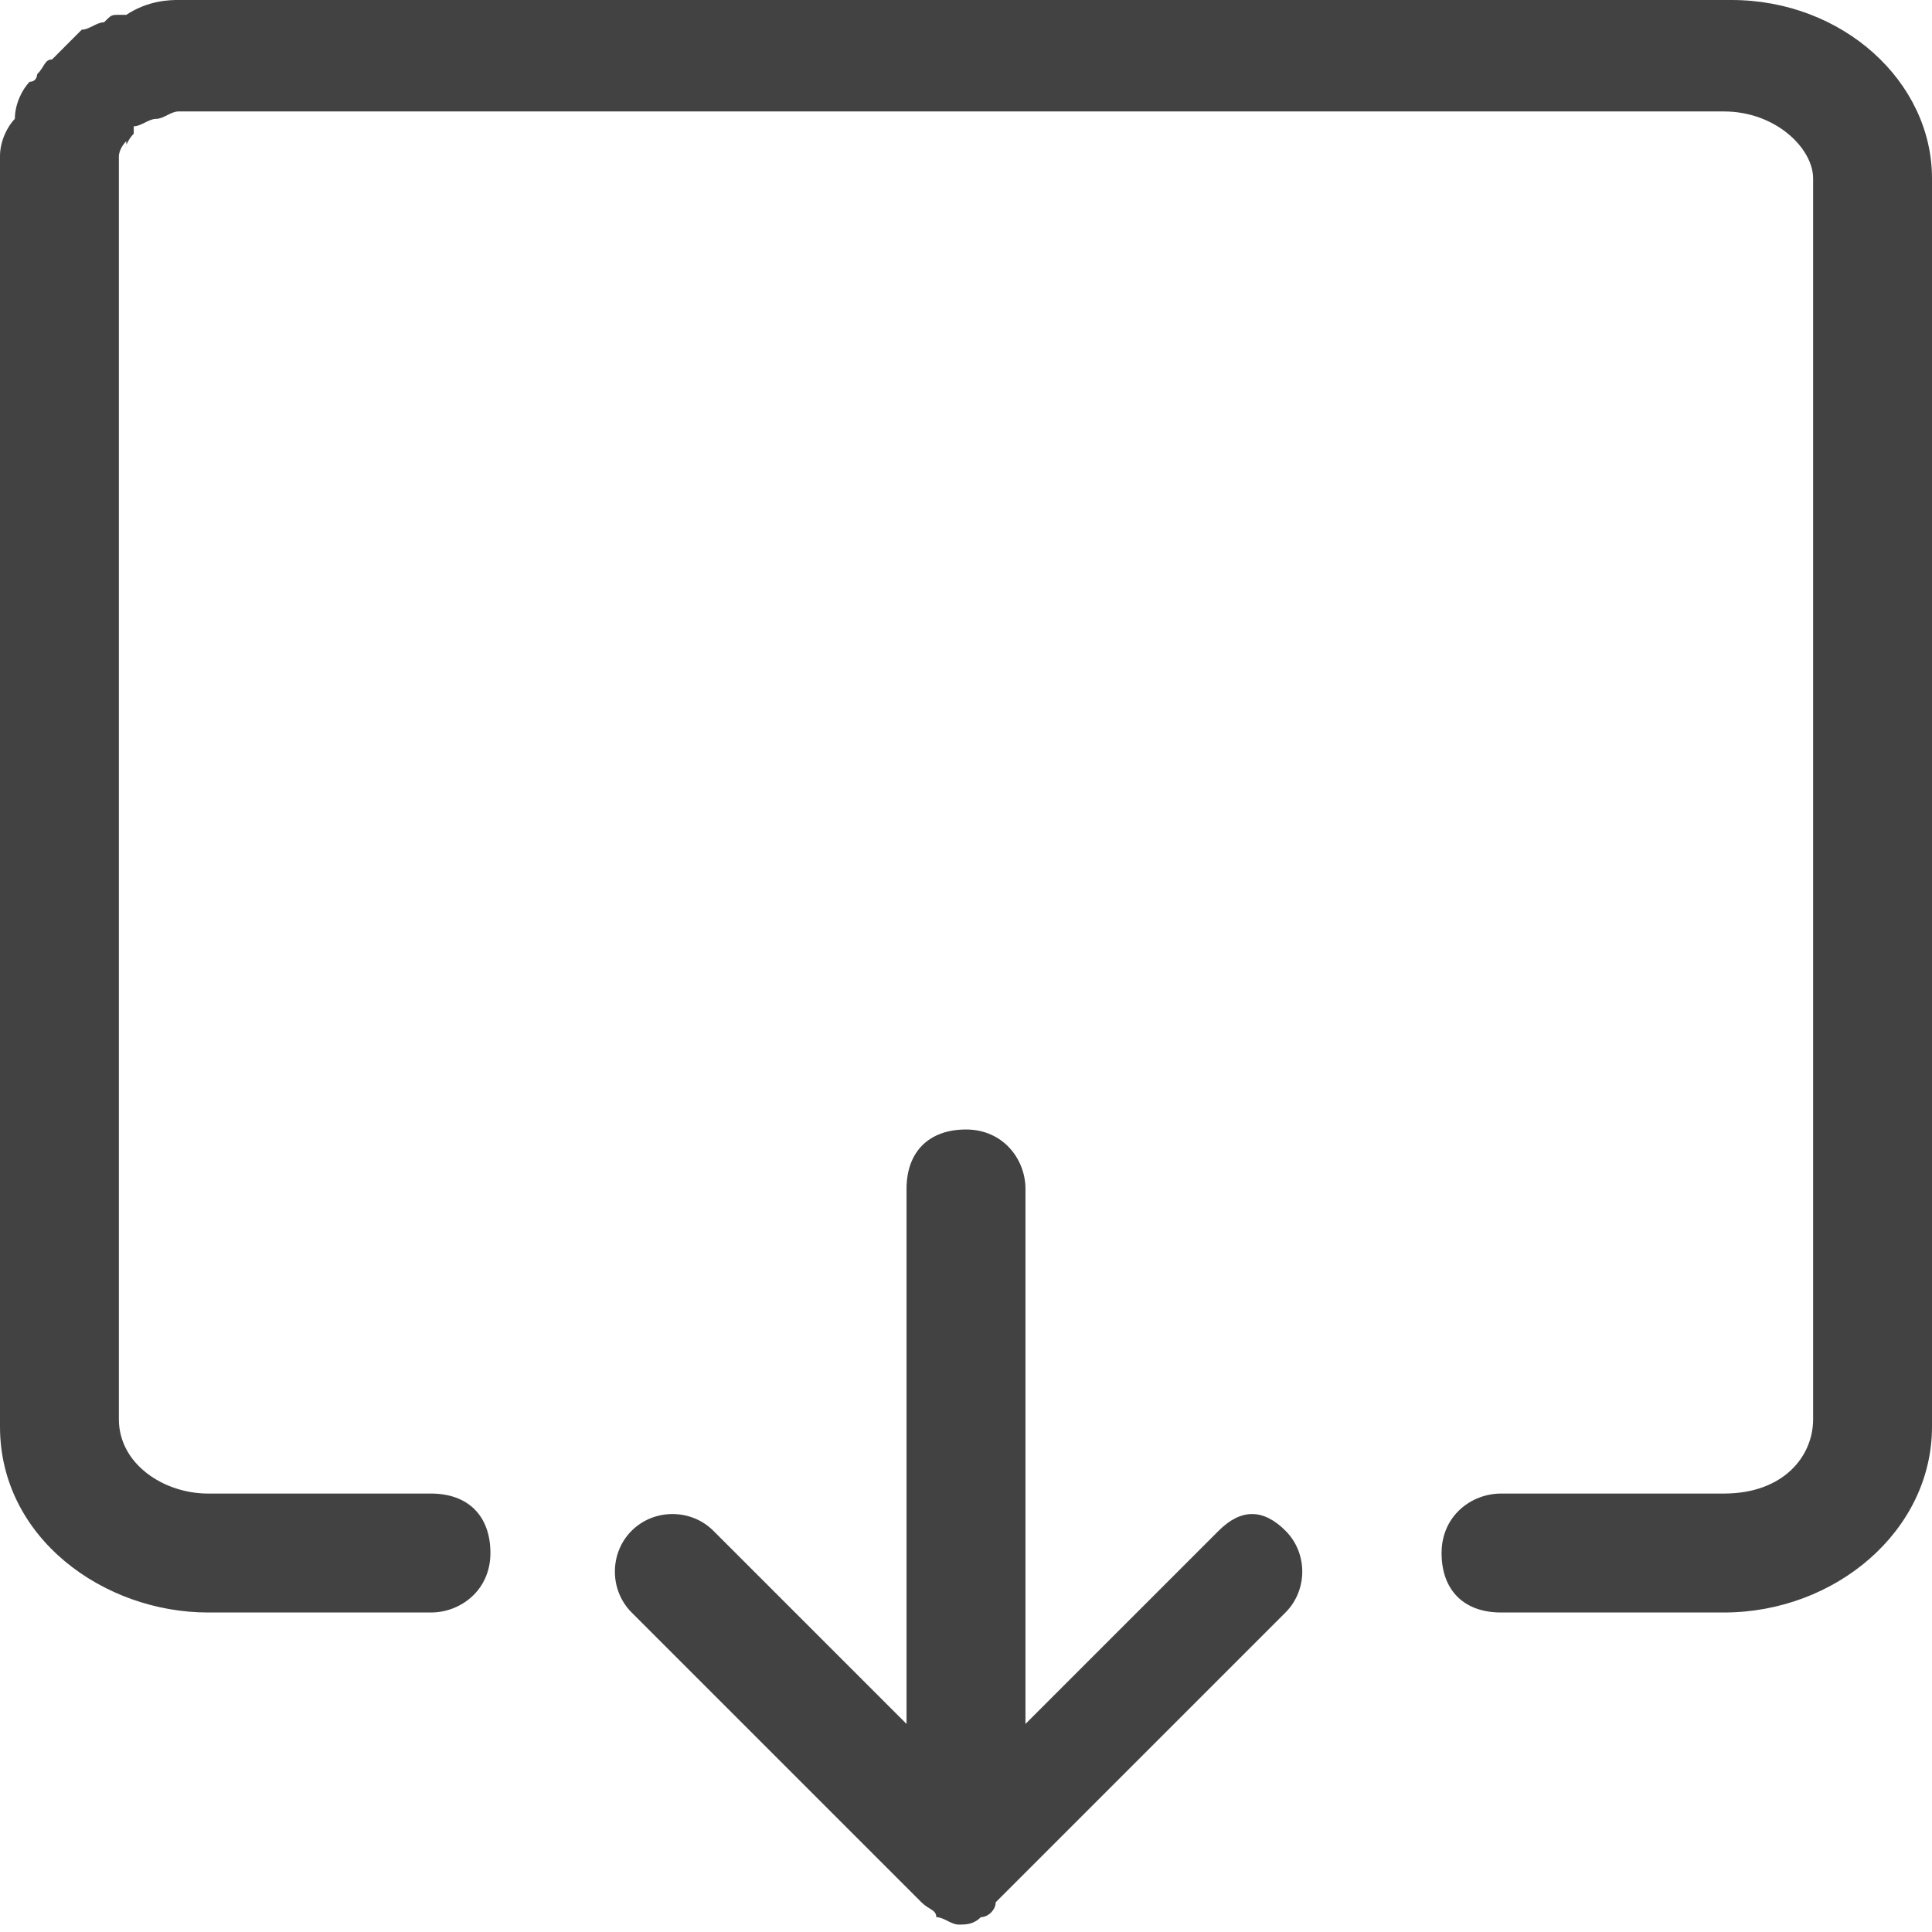 <?xml version="1.0" encoding="UTF-8" standalone="no"?>
<svg width="64px" height="64px" viewBox="0 0 32 32" version="1.1" xmlns="http://www.w3.org/2000/svg" xmlns:xlink="http://www.w3.org/1999/xlink">
    <!-- Generator: Sketch 50.2 (55047) - http://www.bohemiancoding.com/sketch -->
    <title>path-1</title>
    <desc>Created with Sketch.</desc>
    <defs></defs>
    <g id="Page-1" stroke="none" stroke-width="1" fill="none" fill-rule="evenodd">
        <path d="M20.185,25.354 C20.554,24.985 20.923,24.985 21.292,25.354 C21.662,25.723 21.662,26.338 21.292,26.708 L16.492,31.508 C16.492,31.631 16.369,31.754 16.246,31.754 C16.123,31.877 16,31.877 15.877,31.877 C15.754,31.877 15.631,31.754 15.508,31.754 C15.508,31.631 15.385,31.631 15.262,31.508 L10.462,26.708 C10.092,26.338 10.092,25.723 10.462,25.354 C10.831,24.985 11.446,24.985 11.815,25.354 L15.015,28.554 L15.015,19.692 C15.015,19.077 15.385,18.708 16,18.708 C16.615,18.708 16.985,19.2 16.985,19.692 L16.985,28.554 L20.185,25.354 Z M28.677,0 C30.523,0 32,1.354 32,2.954 L32,23.631 C32,25.354 30.4,26.708 28.554,26.708 L24.862,26.708 C24.246,26.708 23.877,26.338 23.877,25.723 C23.877,25.108 24.369,24.738 24.862,24.738 L28.554,24.738 C29.538,24.738 30.031,24.123 30.031,23.508 L30.031,2.954 C30.031,2.462 29.415,1.846 28.554,1.846 L2.954,1.846 C2.831,1.846 2.708,1.969 2.585,1.969 C2.462,1.969 2.338,2.092 2.215,2.092 C2.215,2.215 2.215,2.215 2.215,2.215 C2.092,2.338 2.092,2.462 2.092,2.338 C1.969,2.462 1.969,2.585 1.969,2.585 L1.969,23.508 C1.969,24.246 2.708,24.738 3.446,24.738 L7.138,24.738 C7.754,24.738 8.123,25.108 8.123,25.723 C8.123,26.338 7.631,26.708 7.138,26.708 L3.446,26.708 C1.723,26.708 0,25.477 0,23.631 L0,2.585 C0,2.338 0.123,2.092 0.246,1.969 C0.246,1.723 0.369,1.477 0.492,1.354 C0.615,1.354 0.615,1.231 0.615,1.231 C0.738,1.108 0.738,0.985 0.862,0.985 L1.108,0.738 C1.231,0.615 1.354,0.492 1.354,0.492 C1.477,0.492 1.6,0.369 1.723,0.369 C1.846,0.246 1.846,0.246 1.969,0.246 C2.092,0.246 2.092,0.246 2.092,0.246 C2.462,0 2.831,0 2.954,0 L28.677,0 Z" id="path-1" fill="#424242" fill-rule="nonzero"></path>
    </g>
</svg>